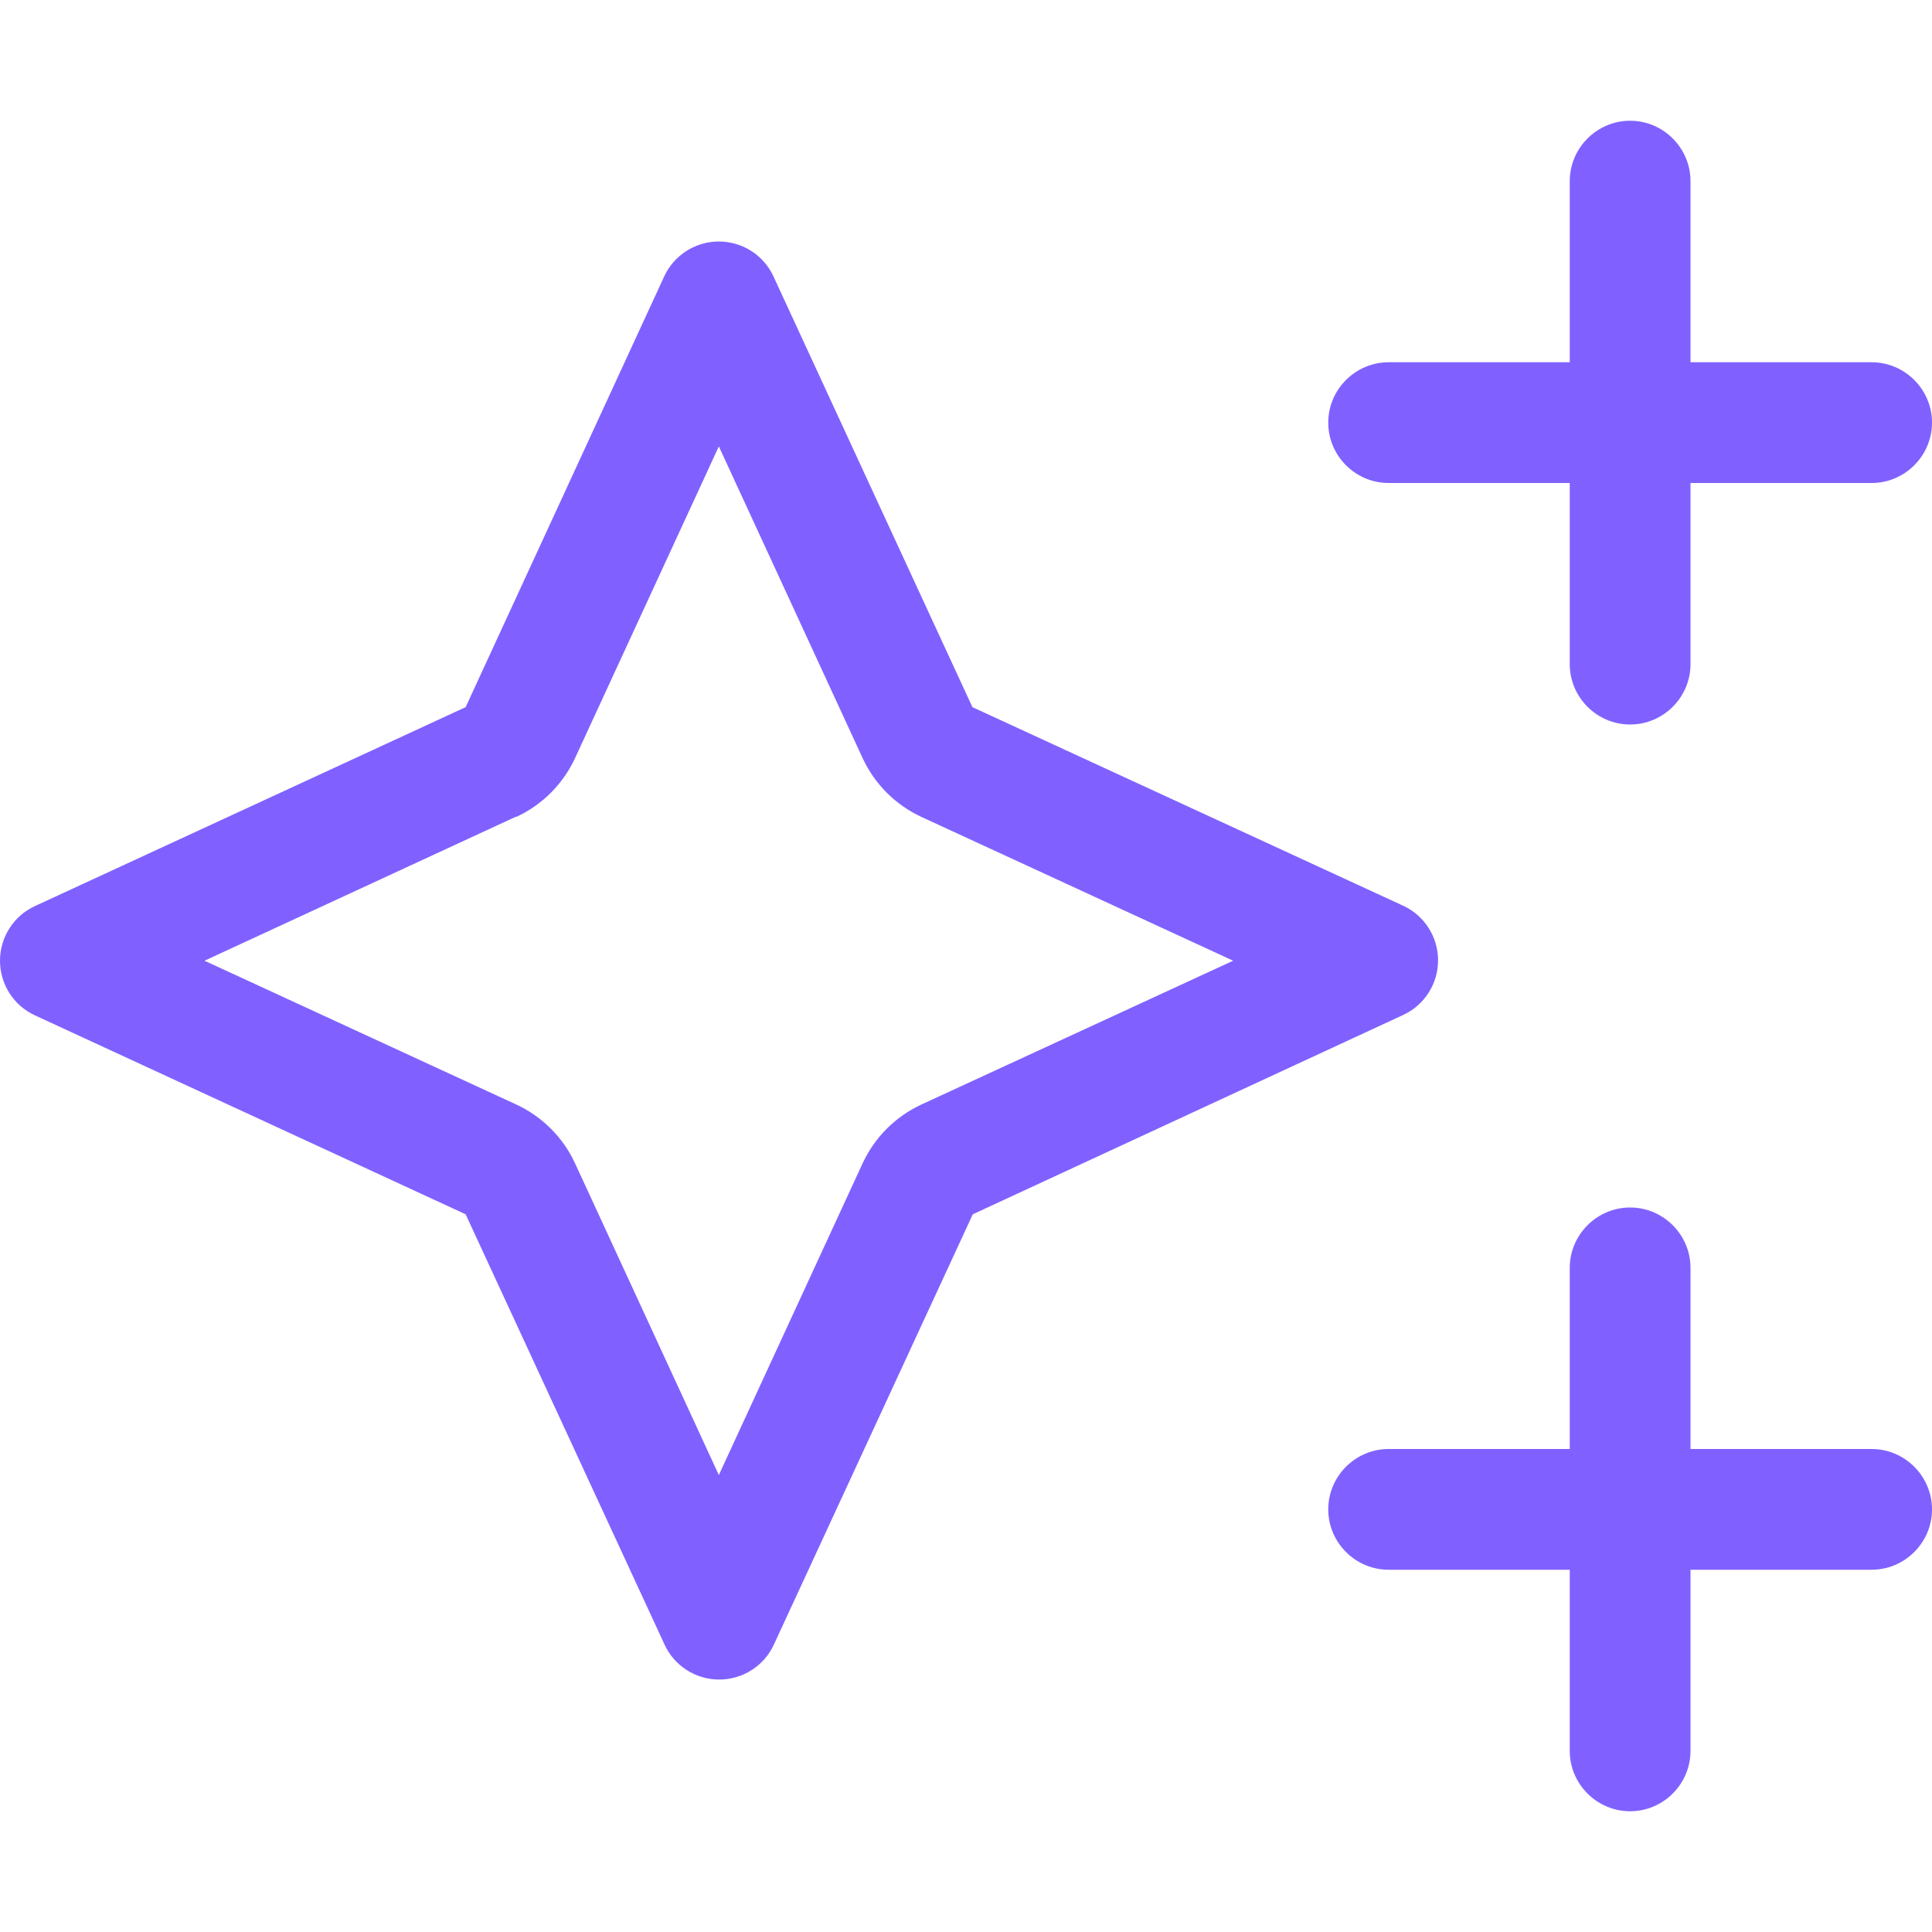 <?xml version="1.0" encoding="UTF-8"?>
<!DOCTYPE svg PUBLIC "-//W3C//DTD SVG 1.1//EN"
        "http://www.w3.org/Graphics/SVG/1.1/DTD/svg11.dtd">
<svg class="colorable-icon" aria-hidden="true" data-prefix="fal" data-icon="sparkles" xmlns="http://www.w3.org/2000/svg" viewBox="0 0 512 512" overflow="visible"><path fill="#8061ff" d="M432 32c8.8 0 16 7.2 16 16V96h48c8.8 0 16 7.2 16 16s-7.2 16-16 16H448v48c0 8.8-7.2 16-16 16s-16-7.2-16-16V128H368c-8.8 0-16-7.2-16-16s7.2-16 16-16h48V48c0-8.8 7.2-16 16-16zm0 288c8.8 0 16 7.2 16 16v48h48c8.8 0 16 7.2 16 16s-7.2 16-16 16H448v48c0 8.8-7.2 16-16 16s-16-7.2-16-16V416H368c-8.8 0-16-7.2-16-16s7.2-16 16-16h48V336c0-8.8 7.2-16 16-16zM136.8 216.4L54.2 254.6l82.6 38.1c6.9 3.2 12.4 8.7 15.6 15.6l38.1 82.6 38.1-82.6c3.2-6.9 8.7-12.4 15.6-15.6l82.6-38.1-82.6-38.1c-6.9-3.2-12.4-8.7-15.6-15.6l-38.1-82.6-38.1 82.6c-3.2 6.9-8.7 12.4-15.6 15.6zM123.4 321.8L9.3 269.1C3.6 266.5 0 260.8 0 254.6s3.6-11.9 9.3-14.5l114.1-52.7L176 73.3c2.6-5.7 8.3-9.3 14.5-9.3s11.9 3.6 14.5 9.3l52.7 114.1L371.8 240c5.7 2.6 9.3 8.3 9.3 14.5s-3.6 11.9-9.3 14.5L257.8 321.8 205.1 435.8c-2.6 5.7-8.3 9.3-14.5 9.3s-11.9-3.6-14.5-9.3L123.4 321.8z"></path></svg>